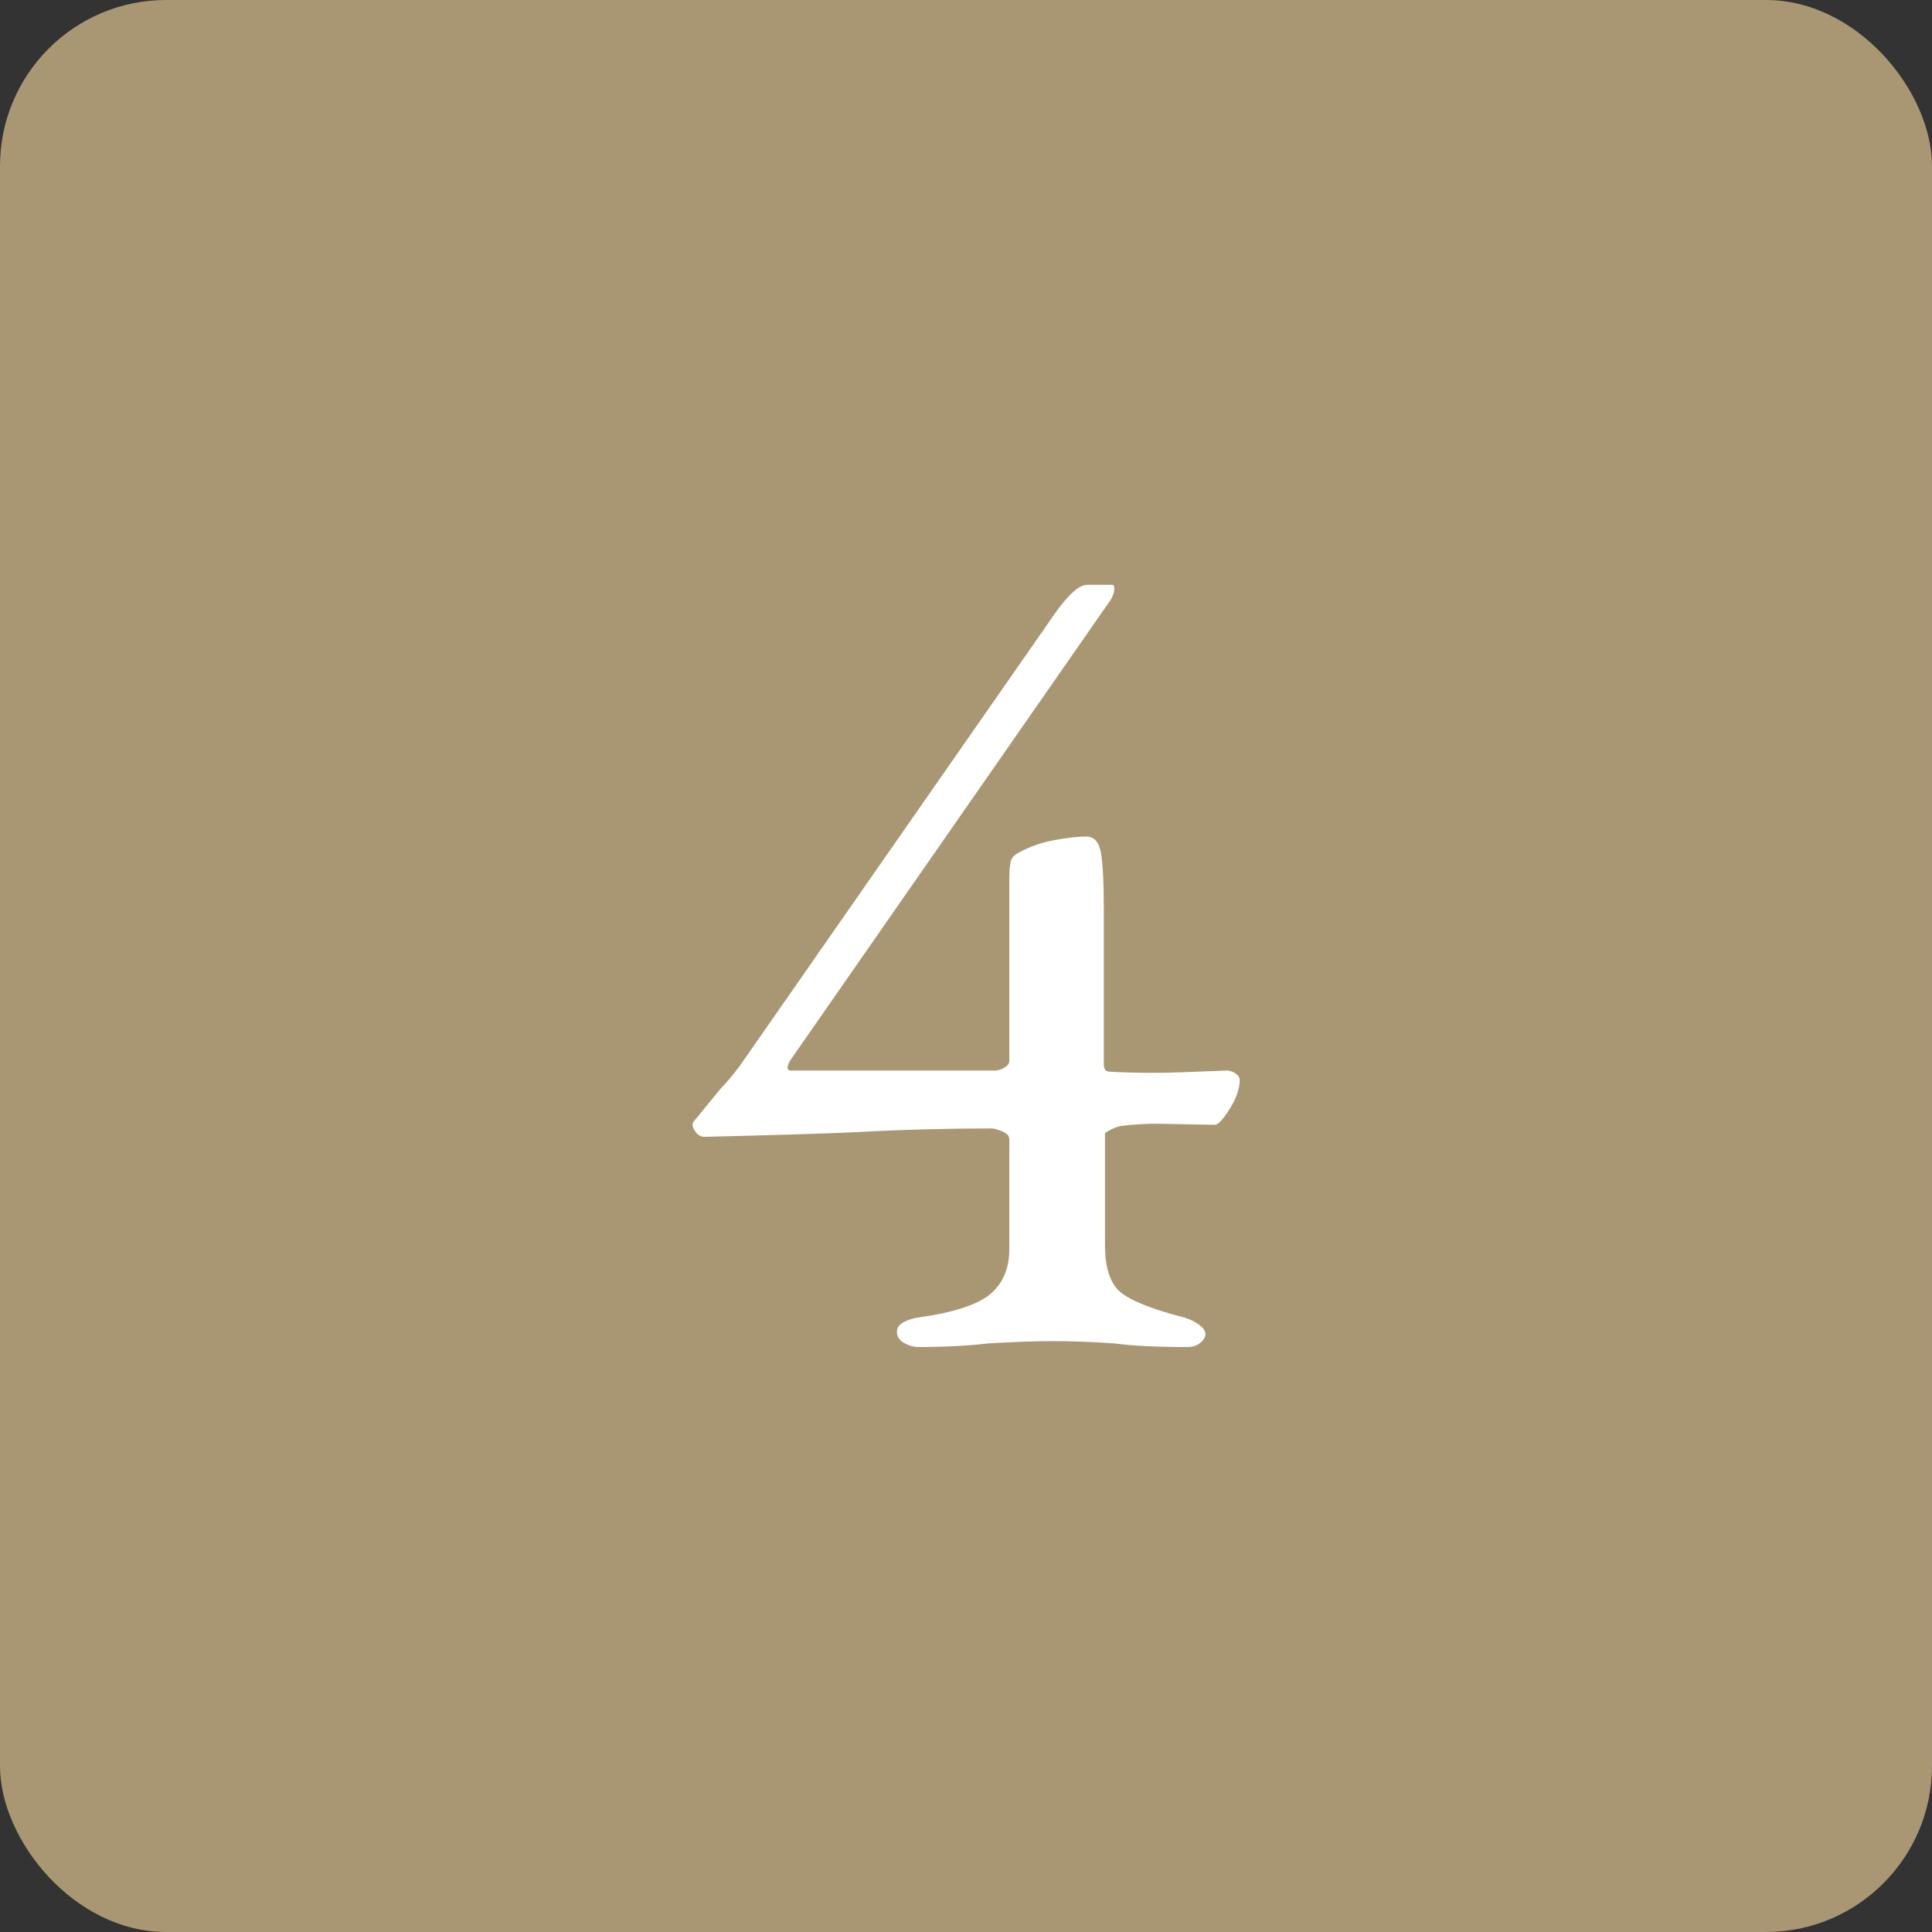 <?xml version="1.0" encoding="UTF-8"?>
<svg id="Livello_2" data-name="Livello 2" xmlns="http://www.w3.org/2000/svg" viewBox="0 0 117.74 117.74">
  <rect x="0" y="0" width="117.74" height="117.74" fill="#333333" stroke="none"/>
  <defs>
    <style>
      .cls-1 {
        fill: #a99774;
      }

      .cls-2 {
        fill: #fff;
      }
    </style>
  </defs>
  <g id="guide">
    <g>
      <rect class="cls-1" width="117.74" height="117.74" rx="10.12" ry="10.12"/>
      <path class="cls-2" d="M55.09,81.84c-.29-.17-.43-.4-.43-.68,0-.24.13-.43.4-.58.26-.14.56-.24.9-.29,2.11-.29,3.56-.76,4.36-1.4.79-.65,1.19-1.57,1.19-2.77v-6.7c0-.19-.14-.35-.43-.47-.29-.12-.5-.18-.65-.18-2.69,0-5.4.07-8.14.22-2.11.1-5.23.19-9.36.29-.19,0-.36-.08-.5-.25-.14-.17-.22-.32-.22-.47,0-.1.02-.17.07-.22l1.66-2.02c.29-.29.67-.74,1.15-1.37l19.01-27.29c.91-1.34,1.63-2.02,2.16-2.02h1.51c.1,0,.14.07.14.22s-.04.3-.11.47c-.07.17-.13.28-.18.32l-19.44,27.94c-.1.14-.16.29-.18.43-.02.14.04.22.18.22h12.46c.19,0,.38-.06.58-.18.19-.12.29-.25.29-.4v-11.16c0-.53.04-.89.11-1.08.07-.19.25-.36.54-.5.62-.33,1.32-.58,2.09-.72.77-.14,1.42-.22,1.94-.22.48,0,.78.32.9.97.12.65.18,1.86.18,3.64v9.29c0,.29.12.43.36.43.72.05,1.68.07,2.88.07.72,0,2.13-.05,4.25-.14.19,0,.37.06.54.18.17.12.25.25.25.4,0,.53-.21,1.12-.61,1.76-.41.65-.71.97-.9.97l-3.53-.07c-.72,0-1.46.05-2.23.14-.19.05-.38.12-.58.22-.19.1-.31.17-.36.22v6.77c0,1.39.3,2.35.9,2.88.6.53,1.91,1.06,3.92,1.58.33.1.64.24.9.43.26.19.4.38.4.58s-.11.37-.32.54c-.22.17-.47.25-.76.25-1.87,0-3.36-.07-4.46-.22-1.44-.1-2.66-.14-3.67-.14-1.15,0-2.5.05-4.03.14-1.15.14-2.57.22-4.25.22-.29,0-.58-.08-.86-.25Z"/>
    </g>
  </g>
</svg>